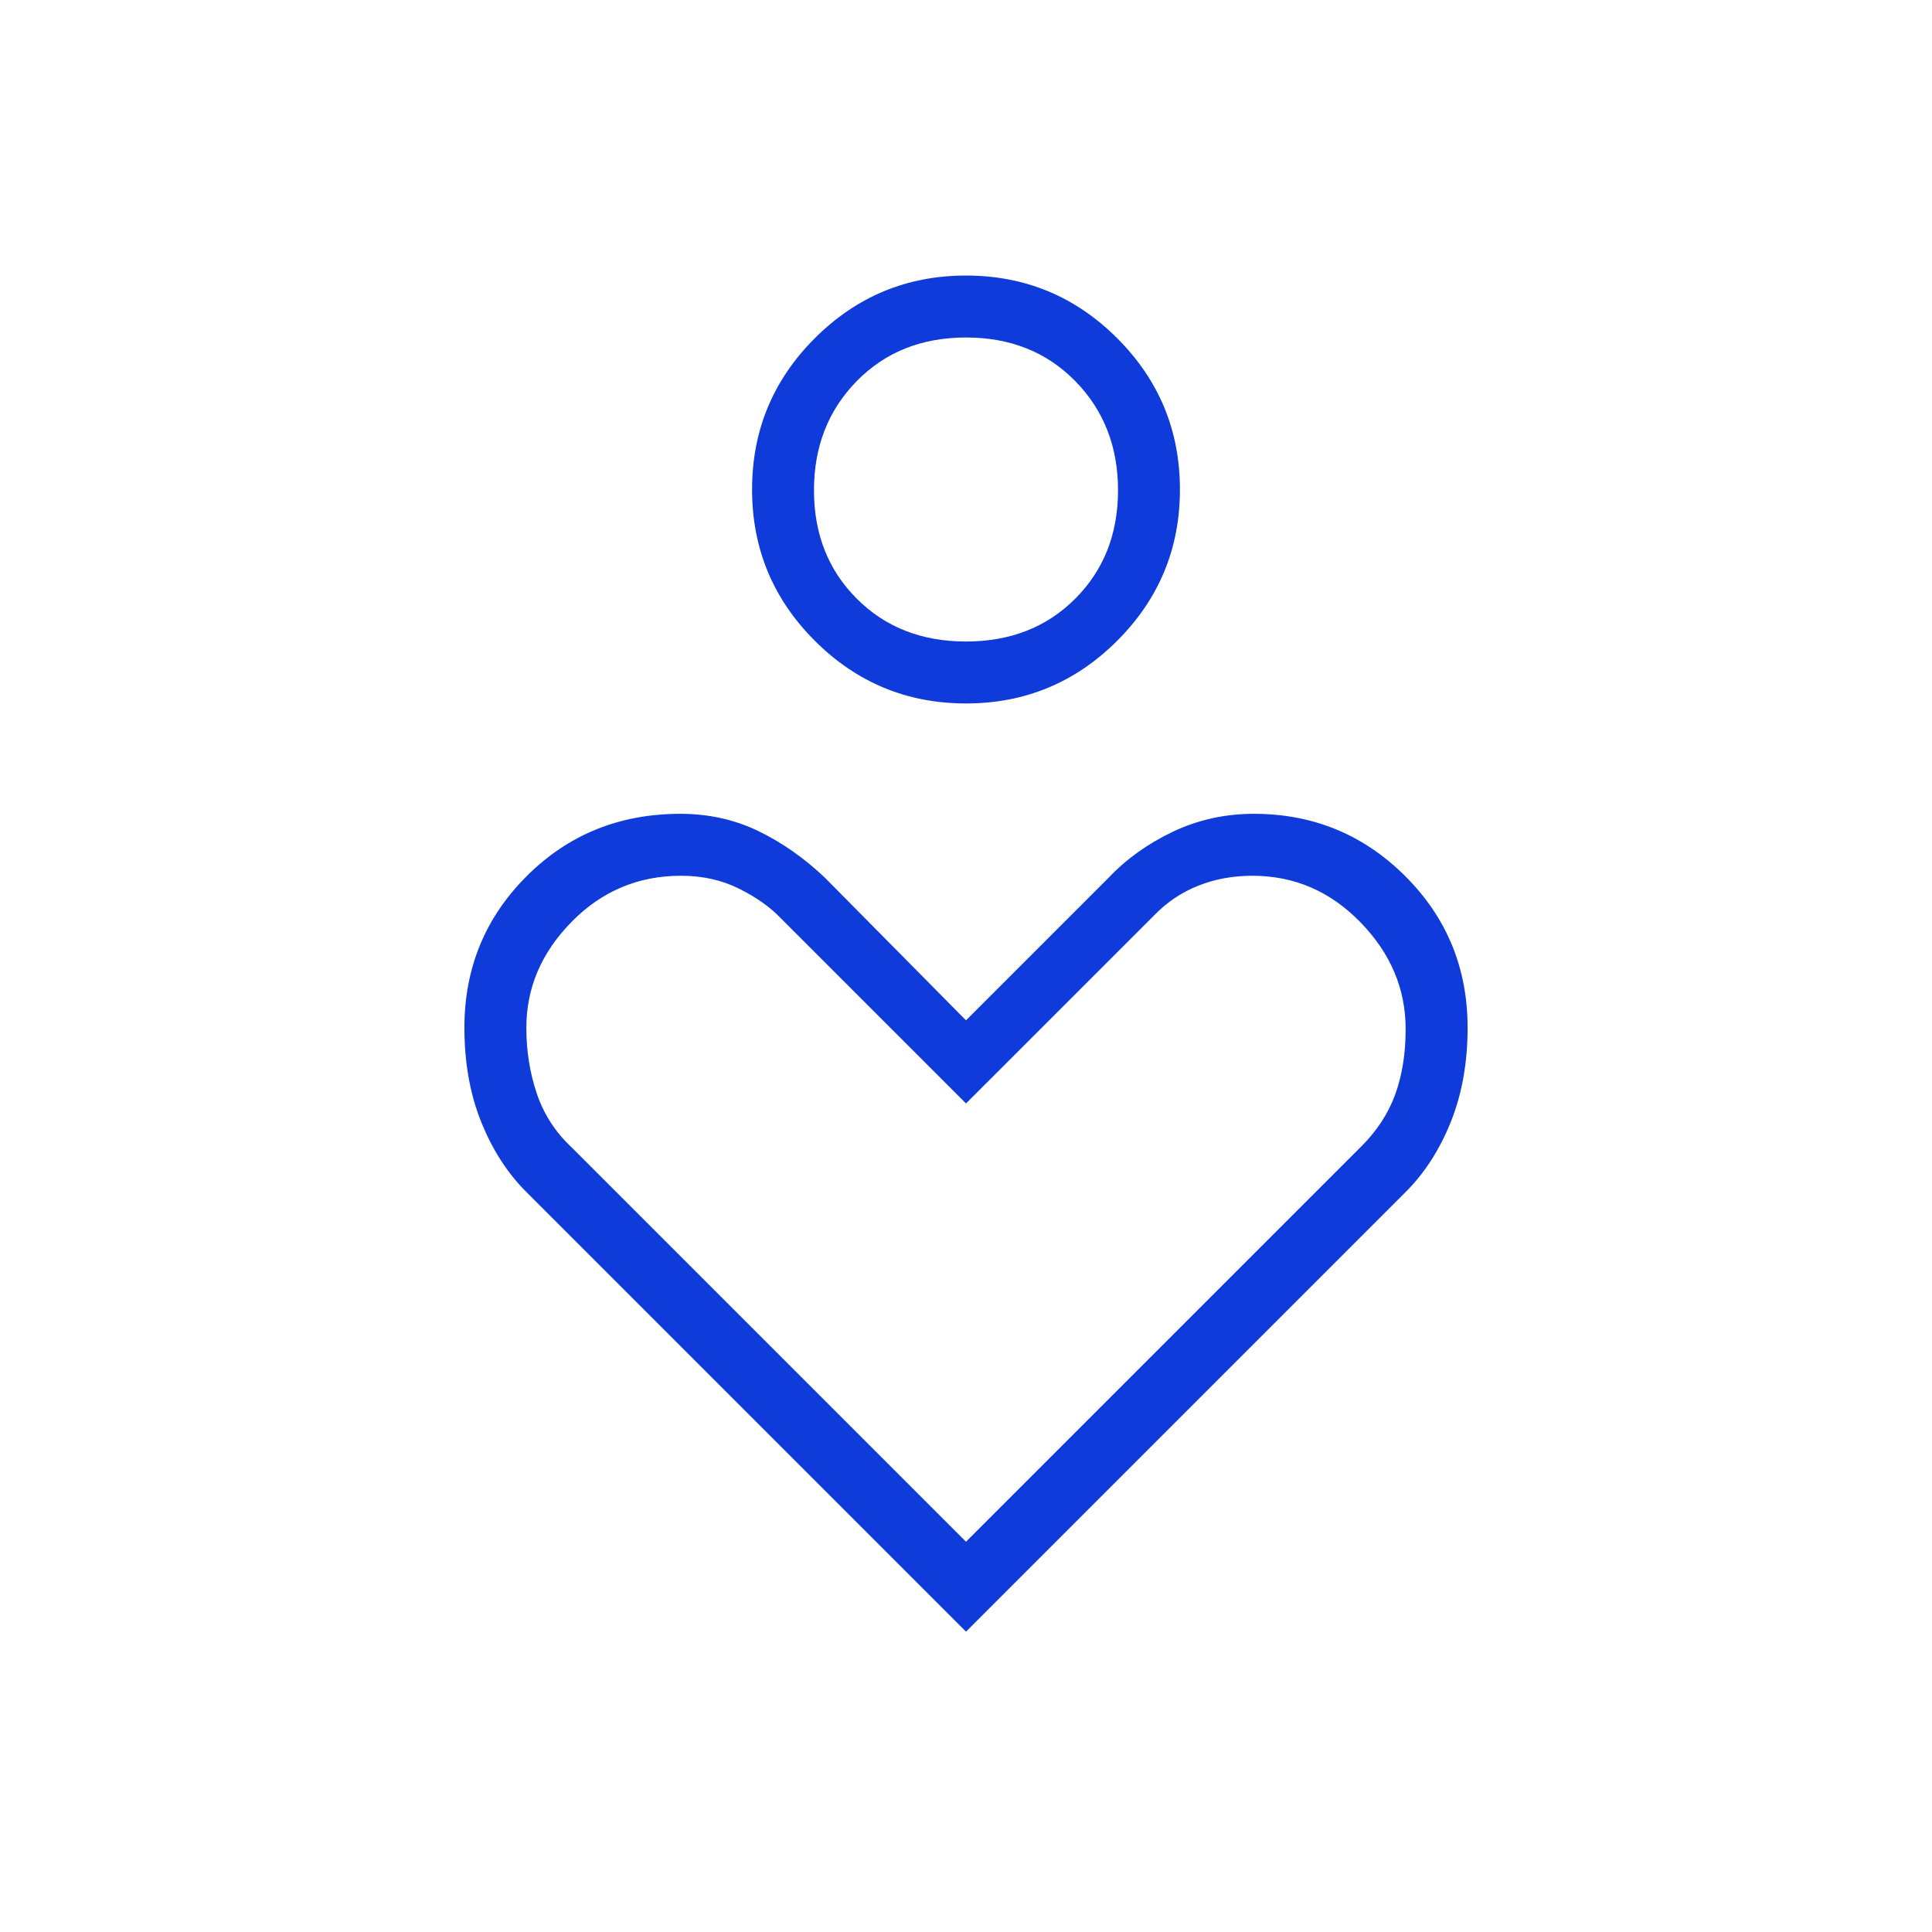 <svg xmlns="http://www.w3.org/2000/svg" width="48" height="48" viewBox="0 0 48 48" fill="none"><mask id="mask0_1_37" style="mask-type:alpha" maskUnits="userSpaceOnUse" x="0" y="0" width="48" height="48"><rect width="48" height="48" fill="#D9D9D9"></rect></mask><g mask="url(#mask0_1_37)"><path d="M24 17.477C22.534 17.477 21.282 16.957 20.243 15.919C19.204 14.88 18.685 13.627 18.685 12.162C18.685 10.696 19.204 9.443 20.243 8.404C21.282 7.366 22.534 6.846 24 6.846C25.466 6.846 26.718 7.366 27.757 8.404C28.796 9.443 29.315 10.696 29.315 12.162C29.315 13.627 28.796 14.88 27.757 15.919C26.718 16.957 25.466 17.477 24 17.477ZM24 15.938C25.1 15.938 26.005 15.584 26.713 14.875C27.422 14.166 27.777 13.268 27.777 12.181C27.777 11.094 27.422 10.189 26.713 9.467C26.005 8.745 25.1 8.385 24 8.385C22.9 8.385 21.995 8.745 21.287 9.467C20.578 10.189 20.223 11.094 20.223 12.181C20.223 13.268 20.578 14.166 21.287 14.875C21.995 15.584 22.9 15.938 24 15.938ZM24 40.538L13.077 29.615C12.605 29.144 12.231 28.562 11.954 27.871C11.677 27.18 11.538 26.401 11.538 25.533C11.538 24.051 12.055 22.795 13.088 21.765C14.12 20.734 15.393 20.219 16.904 20.219C17.603 20.219 18.247 20.361 18.838 20.646C19.428 20.931 19.981 21.318 20.496 21.808L24 25.35L27.542 21.808C27.981 21.344 28.512 20.963 29.137 20.665C29.763 20.368 30.434 20.219 31.151 20.219C32.622 20.219 33.875 20.734 34.91 21.765C35.944 22.795 36.462 24.051 36.462 25.533C36.462 26.401 36.323 27.18 36.046 27.871C35.769 28.562 35.395 29.144 34.923 29.615L24 40.538ZM24 38.304L33.8 28.504C34.2 28.109 34.487 27.674 34.662 27.196C34.836 26.719 34.923 26.176 34.923 25.565C34.923 24.565 34.548 23.681 33.798 22.912C33.048 22.142 32.154 21.758 31.115 21.758C30.636 21.758 30.189 21.839 29.776 22.003C29.362 22.166 28.996 22.411 28.678 22.738L24 27.415L19.396 22.811C19.138 22.538 18.794 22.295 18.364 22.08C17.934 21.865 17.453 21.758 16.921 21.758C15.858 21.758 14.952 22.139 14.202 22.902C13.452 23.665 13.077 24.542 13.077 25.533C13.077 26.114 13.164 26.66 13.338 27.173C13.513 27.686 13.8 28.13 14.2 28.504L24 38.304Z" fill="#0E3BDA"></path></g></svg>